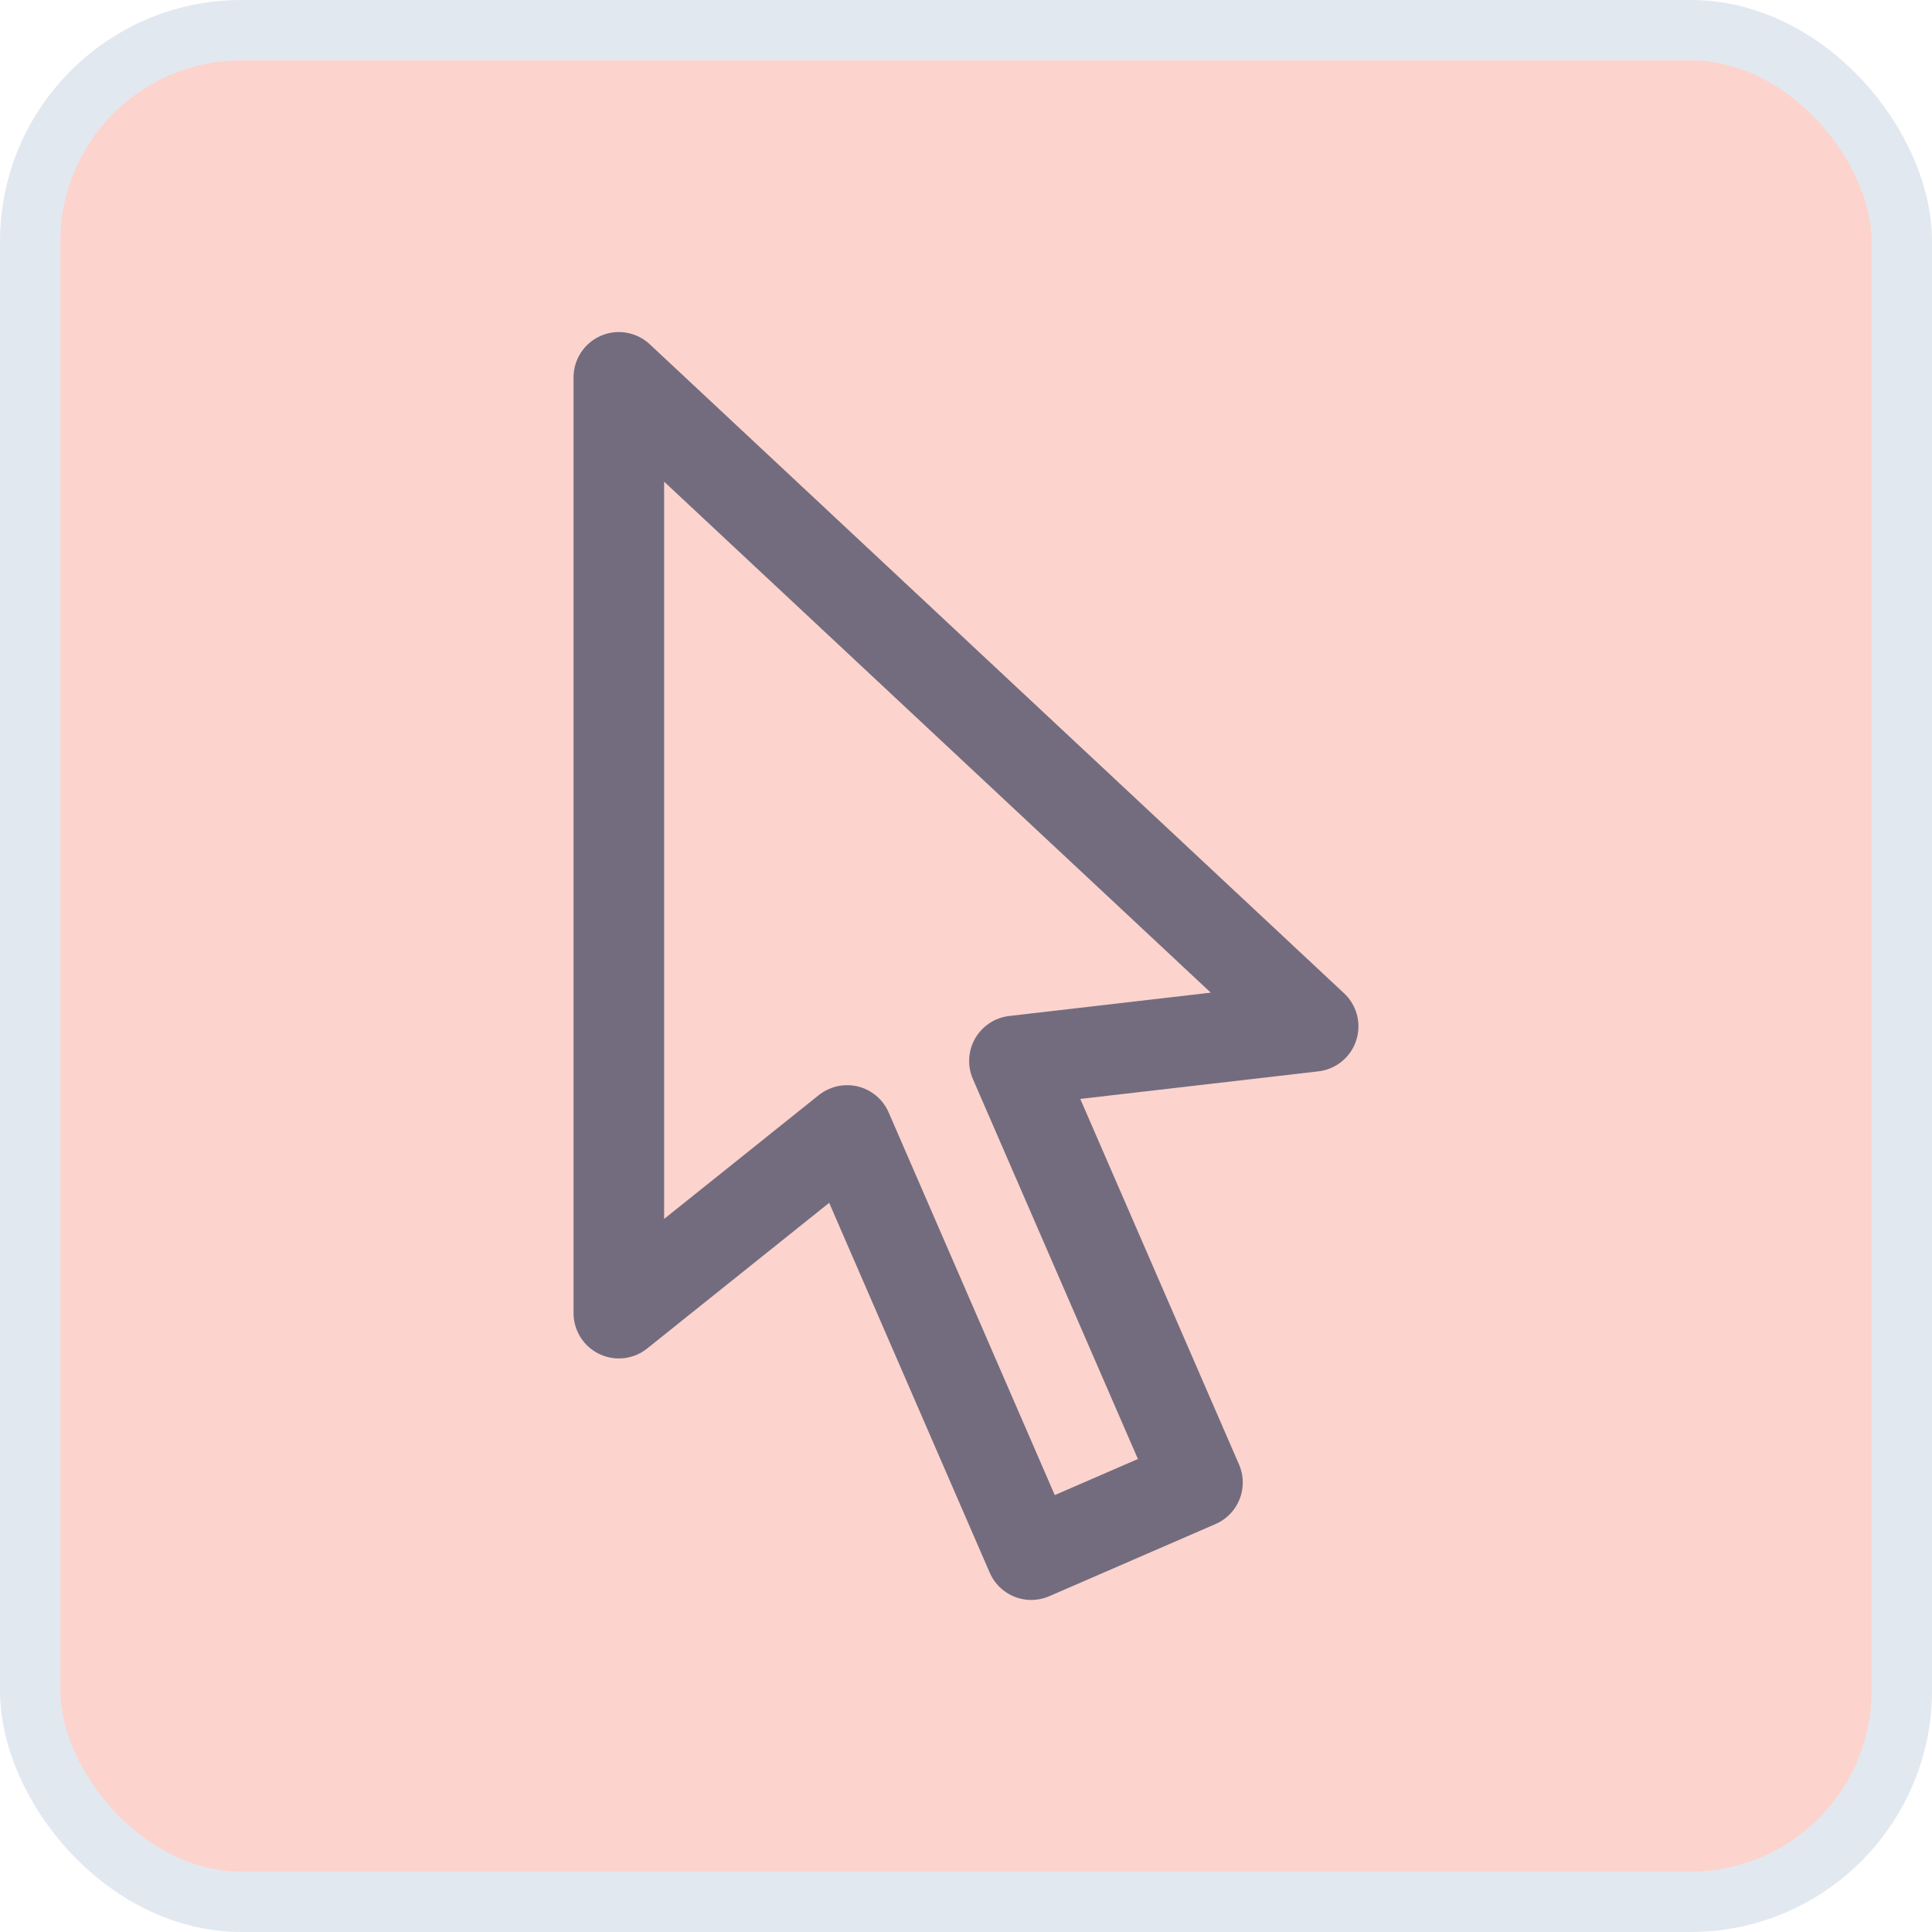 <svg width="32" height="32" viewBox="0 0 32 32" fill="none" xmlns="http://www.w3.org/2000/svg">
<rect x="0.5" y="0.5" width="31" height="31" rx="3.5" fill="#FDD3CE"/>
<rect x="0.5" y="0.5" width="31" height="31" rx="3.5" stroke="#E2E8F0"/>
<path d="M21.75 17L10.25 6.25V21.75L14.031 18.724L17.081 25.75L19.834 24.555L16.802 17.573L21.75 17Z" stroke="#091E42" stroke-opacity="0.57" stroke-width="1.5" stroke-miterlimit="10" stroke-linejoin="round"/>
</svg>
